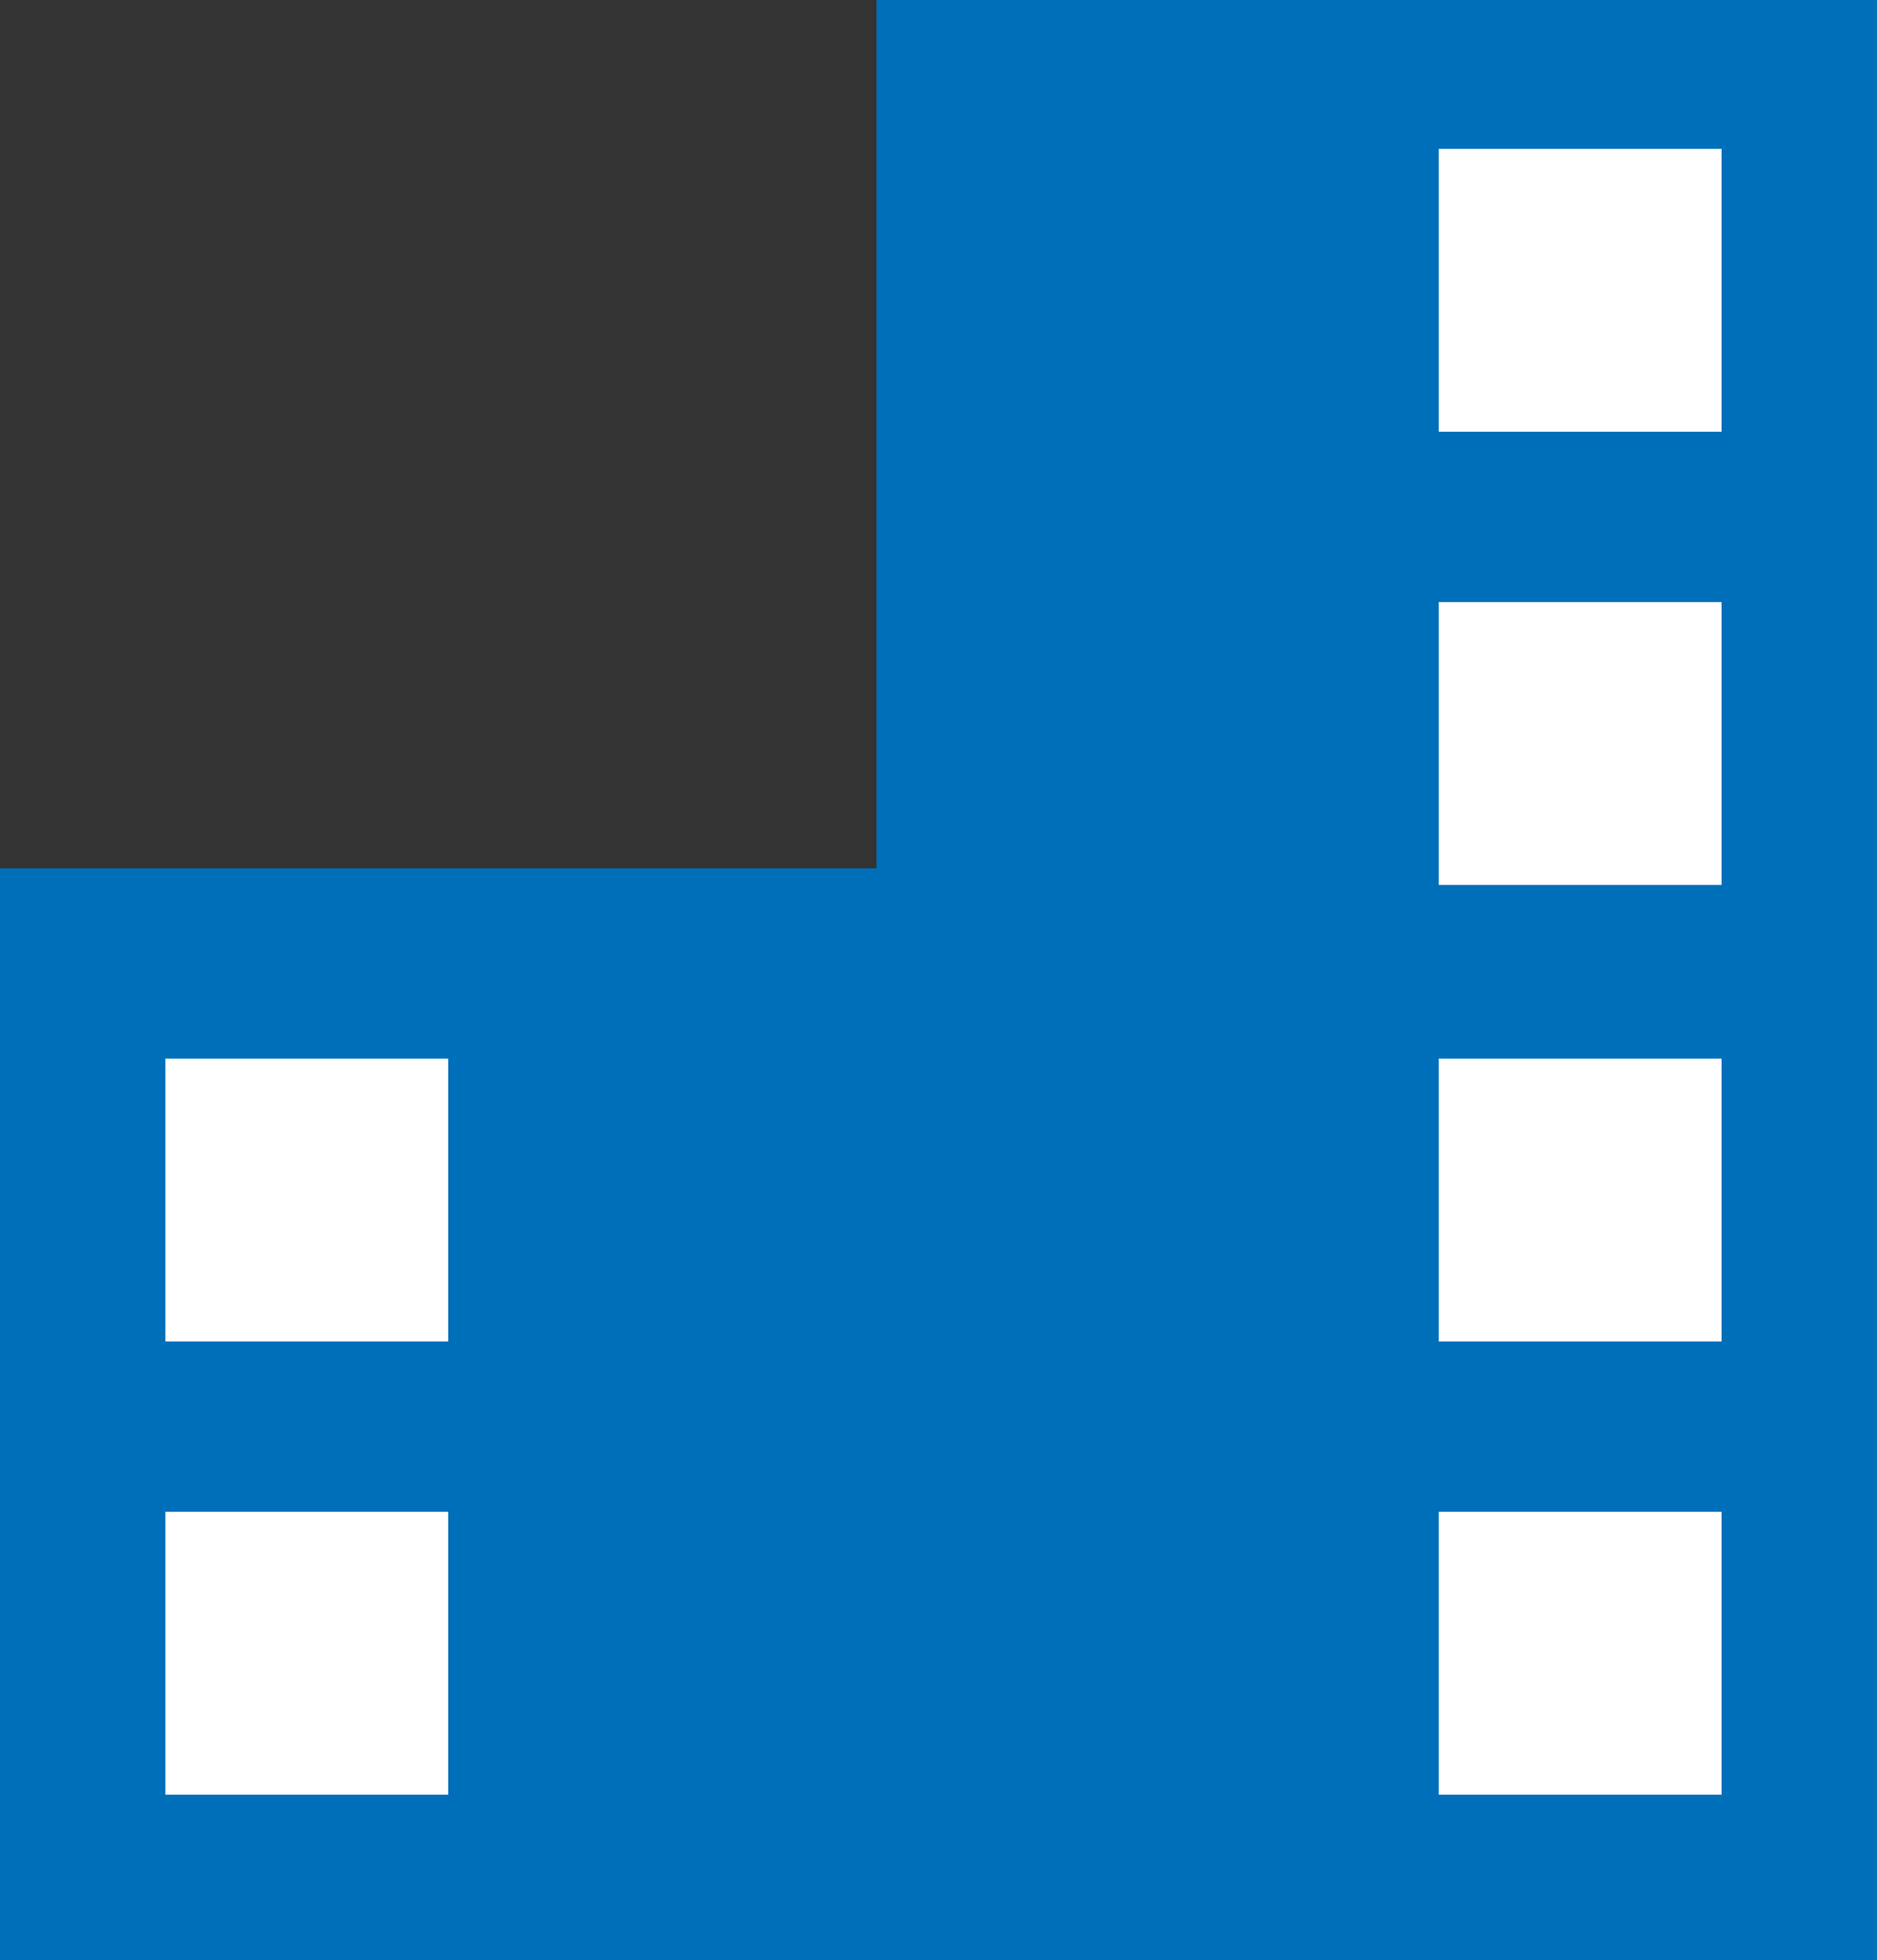 <?xml version="1.0" encoding="utf-8"?>
<!-- Generator: Adobe Illustrator 24.3.0, SVG Export Plug-In . SVG Version: 6.00 Build 0)  -->
<svg version="1.1" id="Calque_1" xmlns="http://www.w3.org/2000/svg" xmlns:xlink="http://www.w3.org/1999/xlink" x="0px" y="0px"
	 viewBox="0 0 227 237" style="enable-background:new 0 0 227 237;" xml:space="preserve">
<rect x="0" y="0" width="227" height="237" fill="#333333" stroke="none"/>
<style type="text/css">
	.st0{fill:#006FBA;}
	.st1{fill:#FFFFFF;}
</style>
<polygon class="st0" points="106,0 106,105 0,105 0,237 106,237 227,237 227,0 "/>
<rect x="20" y="128" class="st1" width="34.2" height="34.2"/>
<rect x="20" y="182.8" class="st1" width="34.2" height="34.2"/>
<rect x="174" y="128" class="st1" width="34.2" height="34.2"/>
<rect x="174" y="182.8" class="st1" width="34.2" height="34.2"/>
<rect x="174" y="18" class="st1" width="34.2" height="34.2"/>
<rect x="174" y="72.8" class="st1" width="34.2" height="34.2"/>
</svg>
